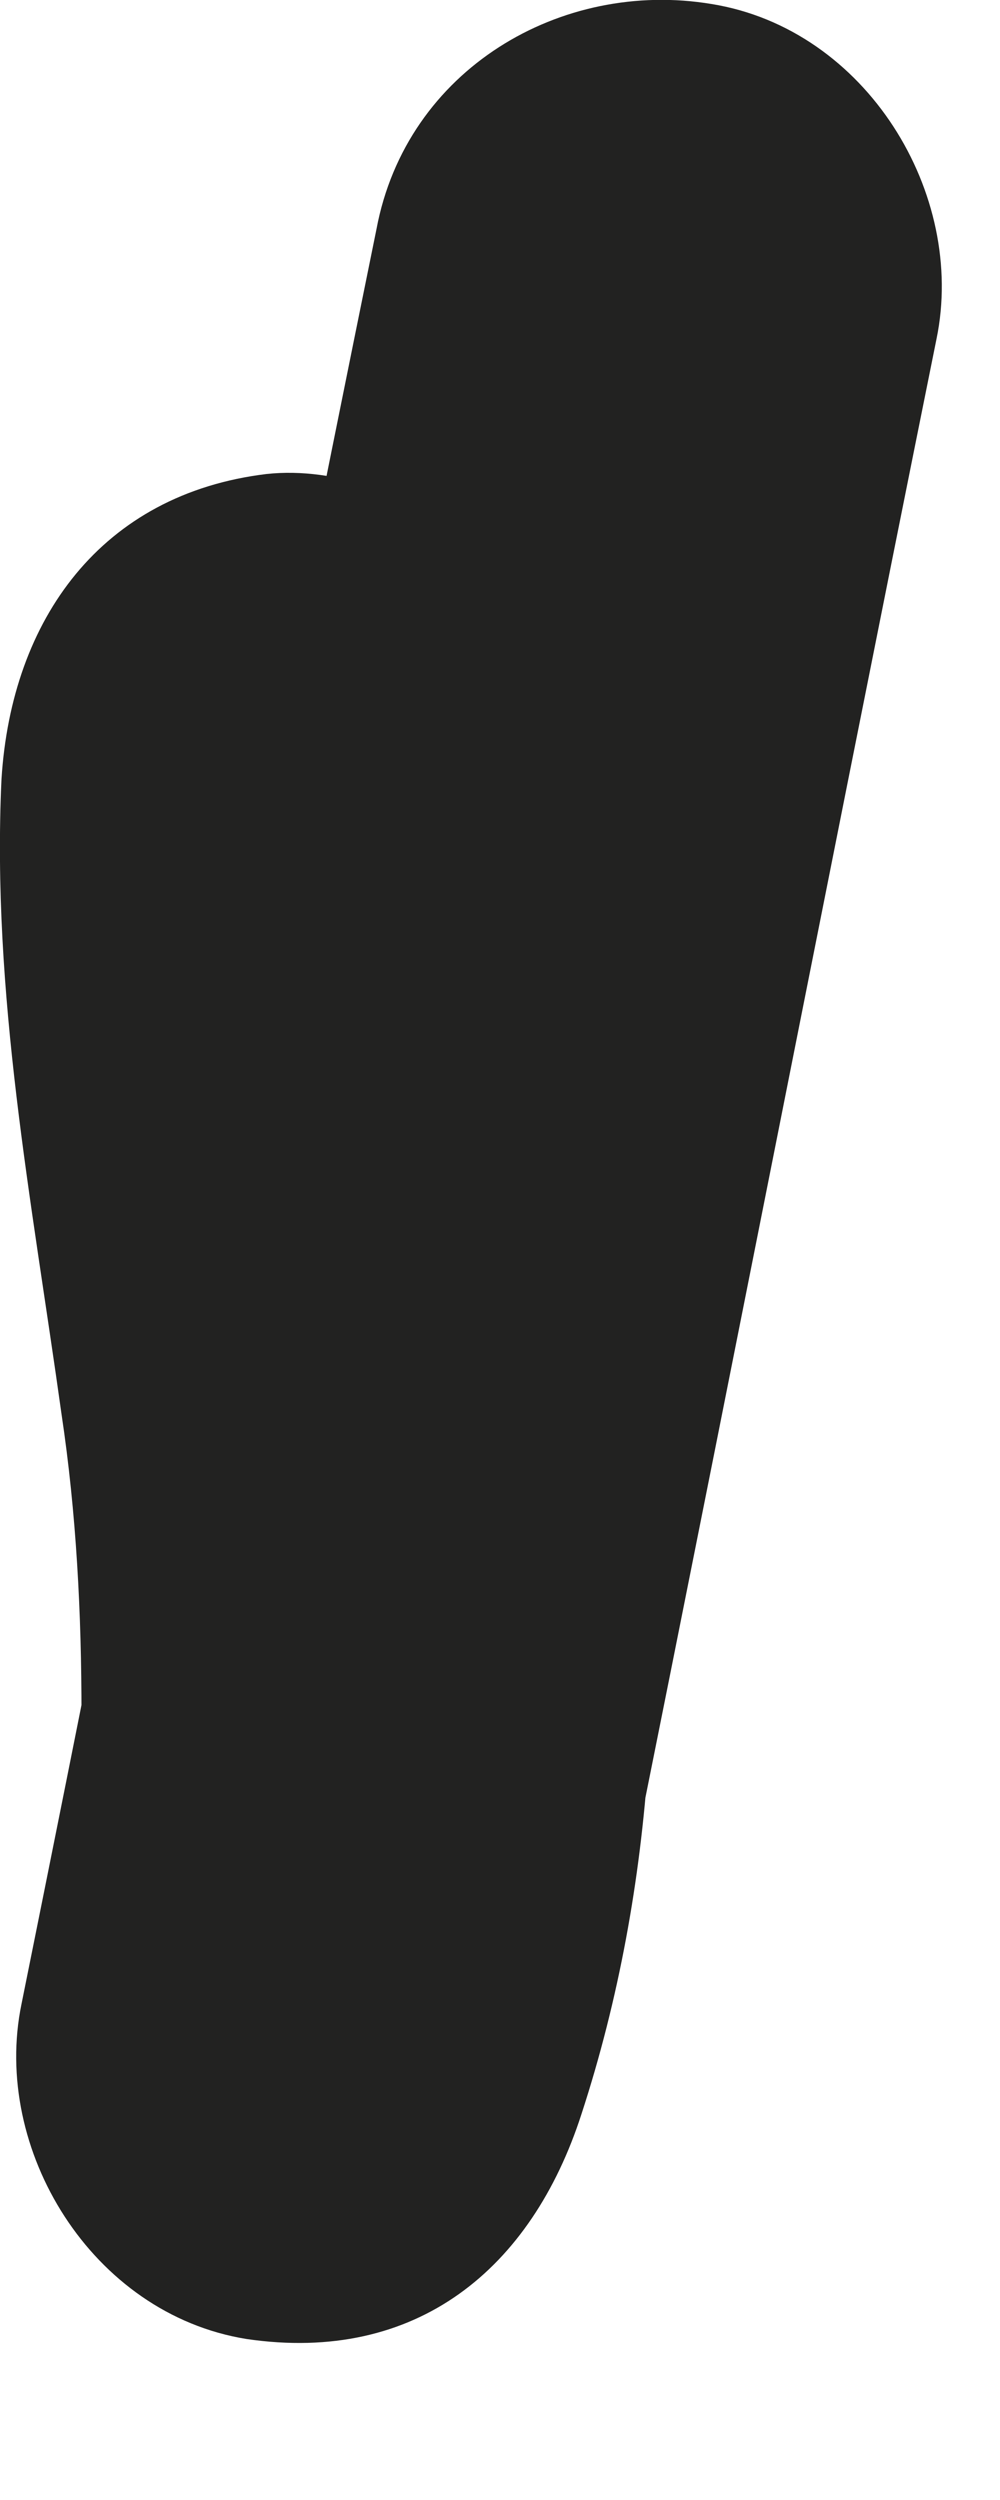 <?xml version="1.0" encoding="utf-8"?>
<svg xmlns="http://www.w3.org/2000/svg" fill="none" height="100%" overflow="visible" preserveAspectRatio="none" style="display: block;" viewBox="0 0 2 5" width="100%">
<path d="M0.003 1.558C-0.017 1.988 0.063 2.398 0.123 2.828C0.153 3.028 0.163 3.228 0.163 3.428C0.163 3.598 0.183 3.318 0.163 3.488C0.163 3.548 0.153 3.598 0.143 3.658C0.123 3.778 0.093 3.888 0.053 4.008C0.423 4.078 0.793 4.158 1.163 4.228C1.403 3.048 1.633 1.868 1.873 0.678C1.933 0.388 1.733 0.058 1.423 0.008C1.123 -0.042 0.813 0.138 0.753 0.458C0.513 1.638 0.283 2.818 0.043 4.008C-0.017 4.298 0.183 4.628 0.493 4.678C0.833 4.728 1.063 4.538 1.163 4.228C1.313 3.768 1.333 3.278 1.273 2.798C1.213 2.358 1.133 1.928 1.143 1.478C1.153 1.178 0.813 0.918 0.533 0.948C0.203 0.988 0.023 1.238 0.003 1.558Z" fill="#222221" id="Vector"/>
</svg>